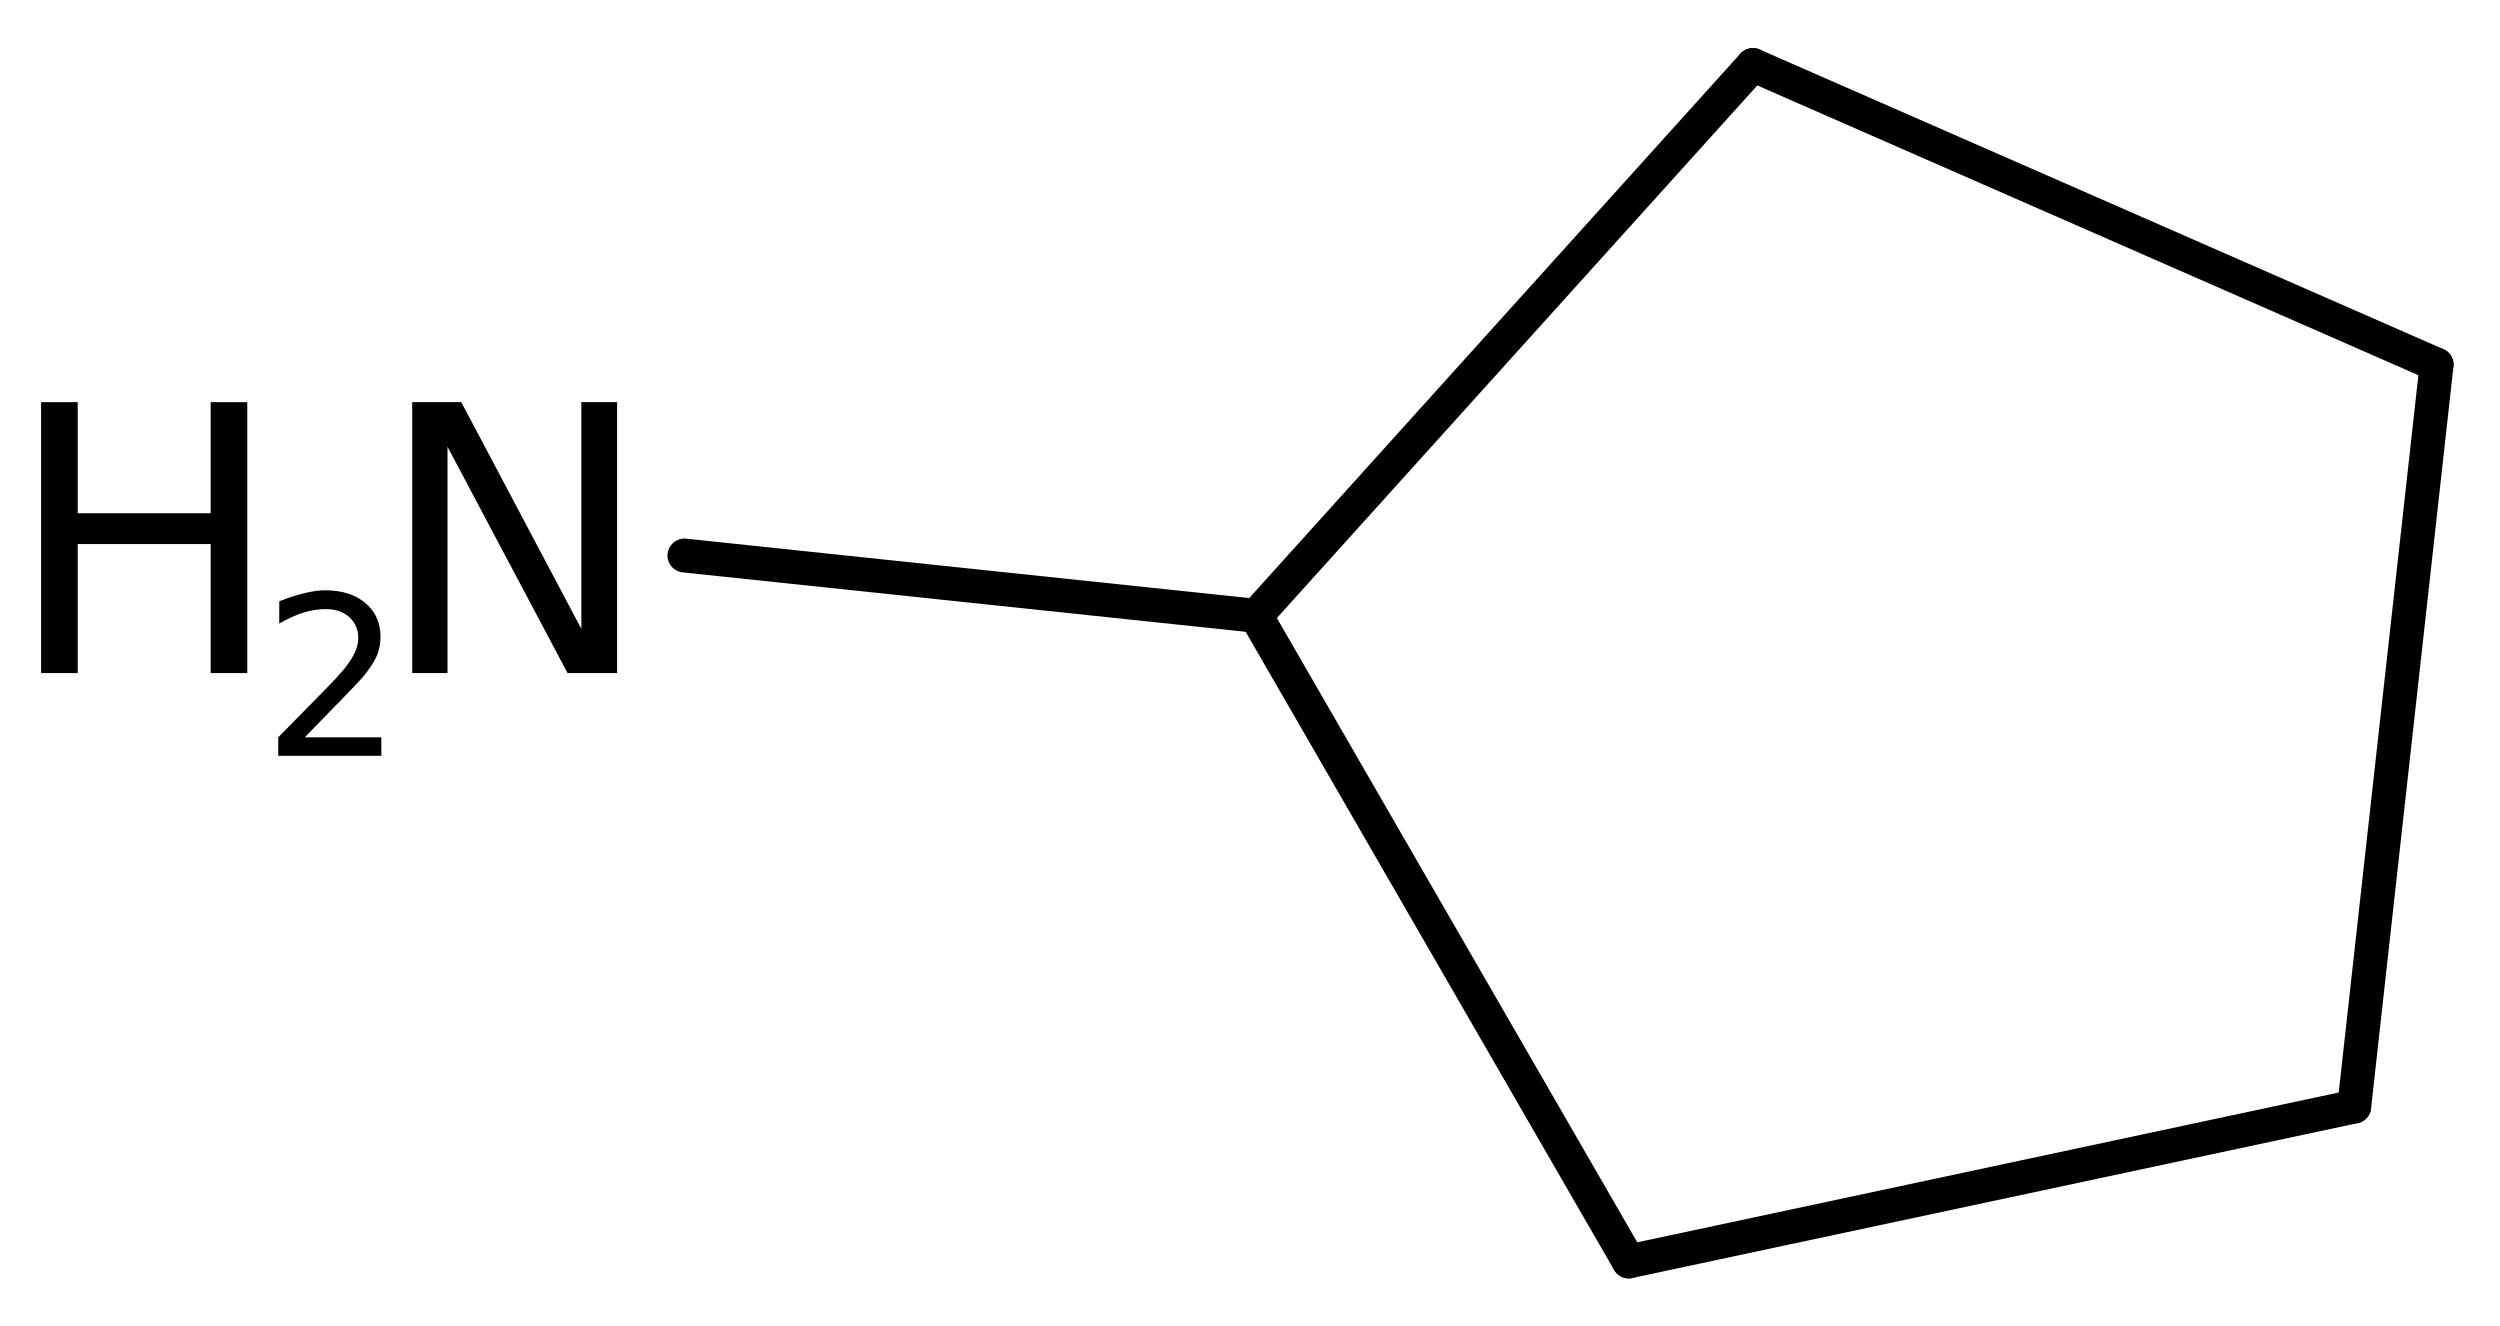 <?xml version='1.0' encoding='UTF-8'?>
<!DOCTYPE svg PUBLIC "-//W3C//DTD SVG 1.1//EN" "http://www.w3.org/Graphics/SVG/1.1/DTD/svg11.dtd">
<svg version='1.2' xmlns='http://www.w3.org/2000/svg' xmlns:xlink='http://www.w3.org/1999/xlink' width='34.072mm' height='18.068mm' viewBox='0 0 34.072 18.068'>
  <desc>Generated by the Chemistry Development Kit (http://github.com/cdk)</desc>
  <g stroke-linecap='round' stroke-linejoin='round' stroke='#000000' stroke-width='.462' fill='#000000'>
    <rect x='.0' y='.0' width='35.0' height='19.0' fill='#FFFFFF' stroke='none'/>
    <g id='mol1' class='mol'>
      <line id='mol1bnd1' class='bond' x1='32.085' y1='15.081' x2='33.208' y2='4.97'/>
      <line id='mol1bnd2' class='bond' x1='33.208' y1='4.97' x2='23.89' y2='.886'/>
      <line id='mol1bnd3' class='bond' x1='23.89' y1='.886' x2='17.118' y2='8.393'/>
      <line id='mol1bnd4' class='bond' x1='17.118' y1='8.393' x2='22.198' y2='17.192'/>
      <line id='mol1bnd5' class='bond' x1='32.085' y1='15.081' x2='22.198' y2='17.192'/>
      <line id='mol1bnd6' class='bond' x1='17.118' y1='8.393' x2='9.328' y2='7.571'/>
      <g id='mol1atm6' class='atom'>
        <path d='M5.618 5.481h.669l1.636 3.09v-3.09h.487v3.692h-.675l-1.636 -3.084v3.084h-.481v-3.692z' stroke='none'/>
        <path d='M.56 5.481h.499v1.514h1.812v-1.514h.499v3.692h-.499v-1.758h-1.812v1.758h-.499v-3.692z' stroke='none'/>
        <path d='M4.153 10.049h1.044v.252h-1.405v-.252q.171 -.175 .463 -.471q.296 -.299 .372 -.387q.143 -.16 .197 -.274q.059 -.113 .059 -.219q-.0 -.178 -.124 -.288q-.121 -.109 -.321 -.109q-.143 -.0 -.3 .047q-.153 .048 -.332 .15v-.303q.183 -.073 .34 -.11q.156 -.04 .284 -.04q.347 .0 .551 .175q.205 .172 .205 .46q-.0 .135 -.051 .259q-.052 .121 -.187 .285q-.036 .044 -.237 .252q-.197 .204 -.558 .573z' stroke='none'/>
      </g>
    </g>
  </g>
</svg>
